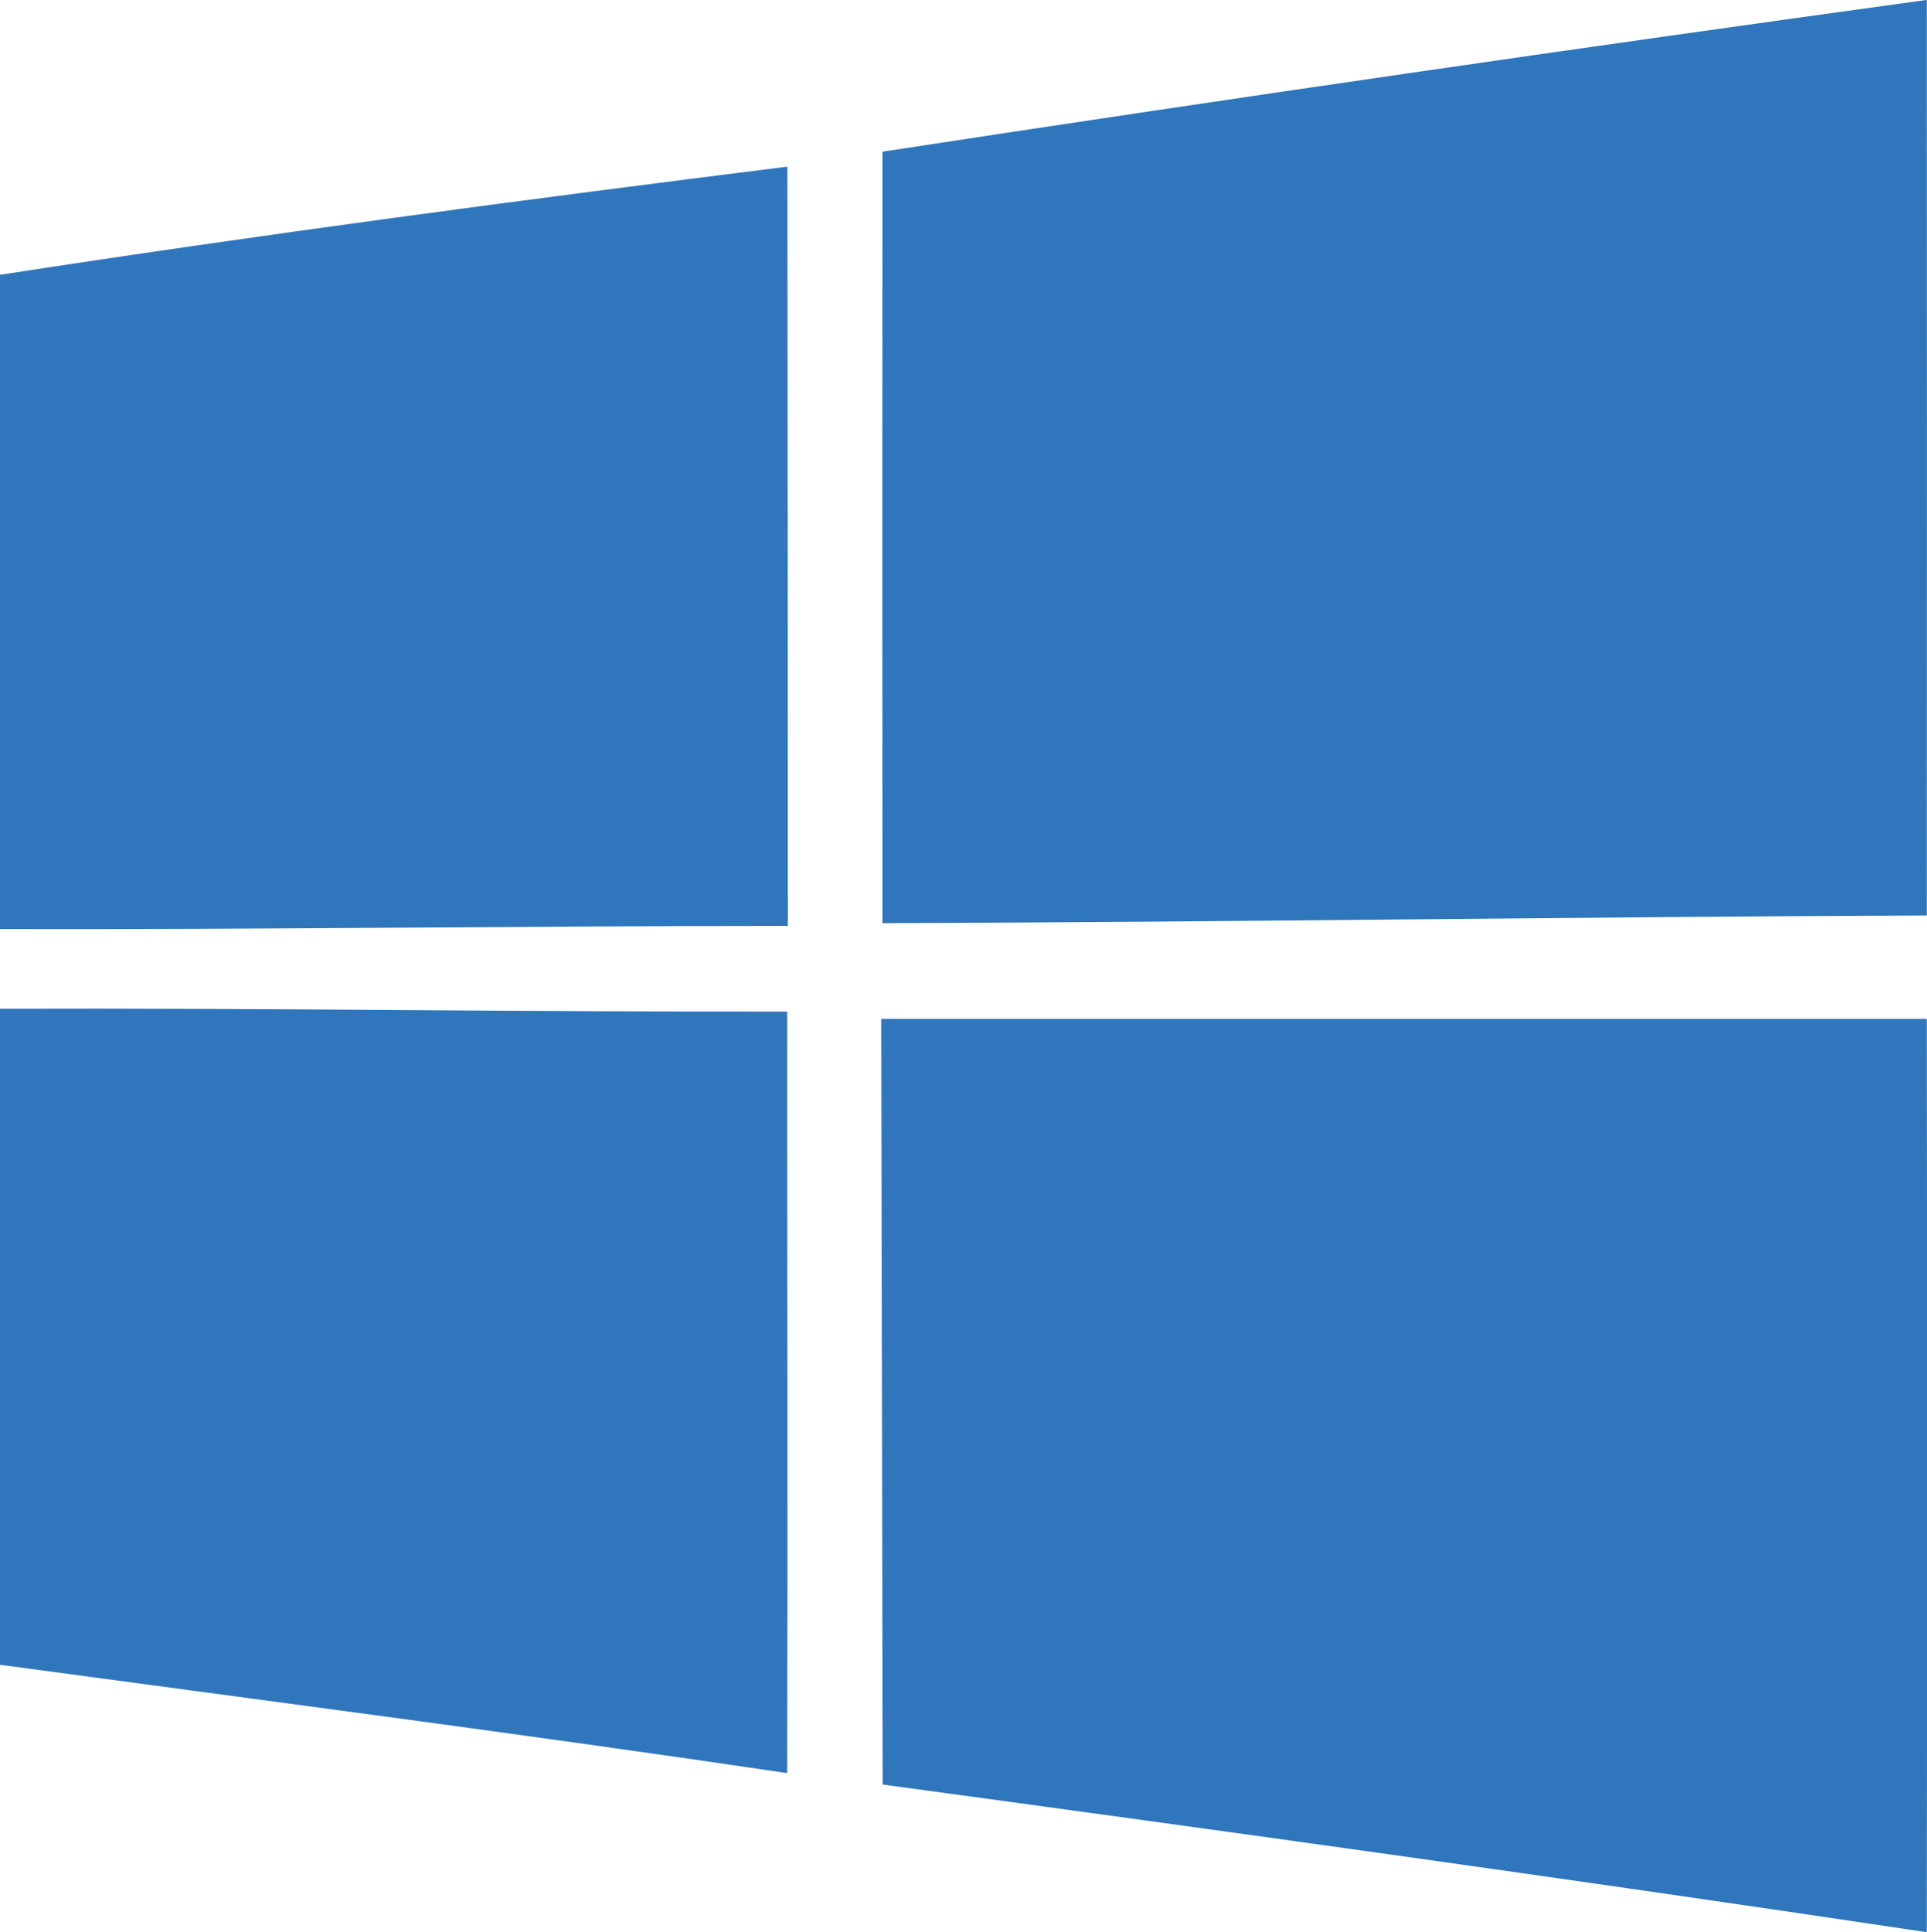 <svg id="Layer_1" data-name="Layer 1" xmlns="http://www.w3.org/2000/svg" viewBox="0 0 393.79 394.78">
    <defs>
        <style>.cls-1{fill:#2f76bc;}</style>
    </defs>
    <title>windows-10</title>
    <path id="path5" class="cls-1"
          d="M185,37.42q106.54-16.3,213.36-31,.06,93.56,0,187.07c-71.11.27-142.23,1.35-213.4,1.57q-.06-78.87,0-157.66Z"
          transform="translate(-4.61 -6.44)"/>
    <path id="path7" class="cls-1"
          d="M4.61,62.59c53.49-8.26,107.2-15.38,160.91-22.1q.07,77.6.09,155.13c-53.67,0-107.33.77-161,.64V62.59Z"
          transform="translate(-4.61 -6.44)"/>
    <path id="path29" class="cls-1"
          d="M4.61,212.54c53.62-.18,107.24.67,160.87.58,0,51.86.13,103.73,0,155.59-53.58-7.94-107.24-14.88-160.91-22.14Z"
          transform="translate(-4.61 -6.44)"/>
    <path id="path31" class="cls-1"
          d="M184.69,214.61H398.36q.13,93.28,0,186.61c-71-10.64-142.19-20.51-213.36-30.17Q184.87,292.86,184.69,214.61Z"
          transform="translate(-4.61 -6.44)"/>
</svg>